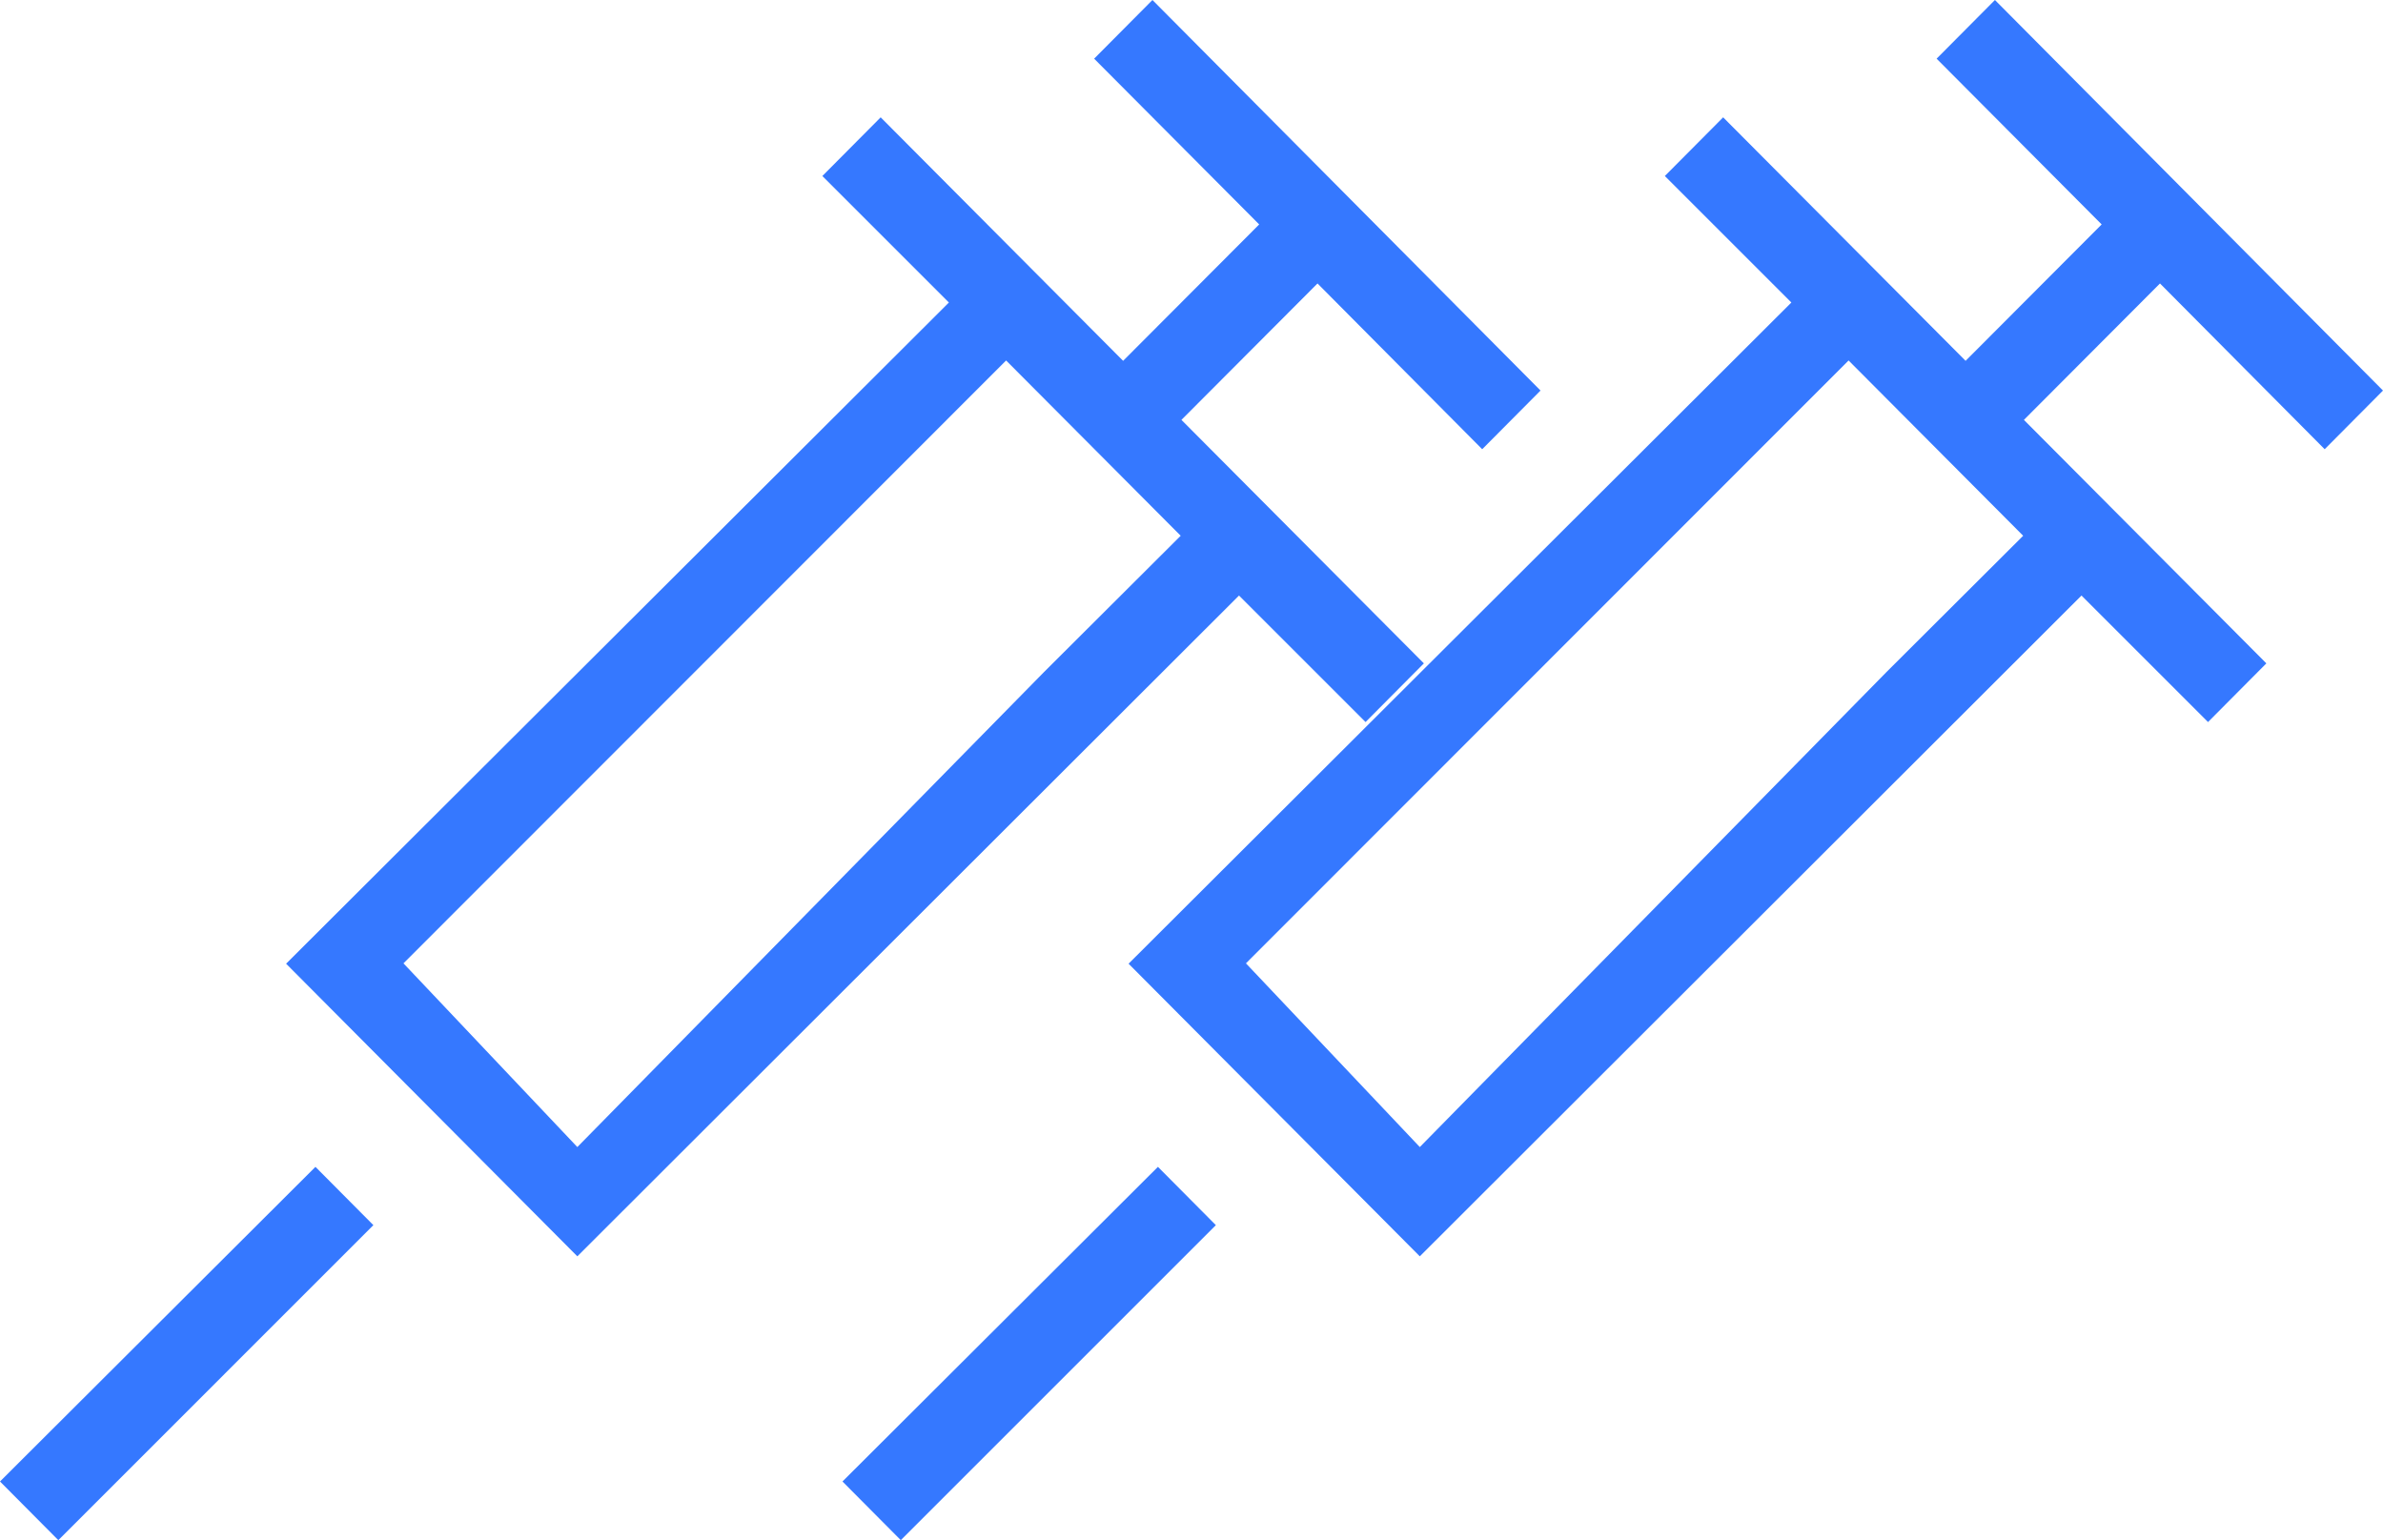 <svg width="99" height="64" viewBox="0 0 99 64" fill="none" xmlns="http://www.w3.org/2000/svg">
<g clip-path="url(#clip0_133_7816)">
<path d="M13.105 48.488L0 61.562L2.423 64L15.512 50.91L13.089 48.472L13.105 48.488ZM47.878 0L45.455 2.438L52.312 9.326L46.659 14.994L36.587 4.876L34.164 7.314L39.421 12.571L11.886 40.046L23.985 52.206L51.474 24.747L56.731 30.004L59.154 27.566L49.082 17.448L54.735 11.779L61.577 18.667L64 16.229L47.878 0ZM23.985 47.665L16.762 40.031L41.798 14.979L49.051 22.263L43.368 27.931L23.985 47.665Z" fill="#3578FF"/>
</g>
<g clip-path="url(#clip1_133_7816)">
<path d="M48.105 48.488L35 61.562L37.423 64L50.512 50.91L48.09 48.472L48.105 48.488ZM82.878 0L80.455 2.438L87.312 9.326L81.659 14.994L71.587 4.876L69.164 7.314L74.421 12.571L46.886 40.046L58.985 52.206L86.474 24.747L91.731 30.004L94.154 27.566L84.082 17.448L89.735 11.779L96.577 18.667L99 16.229L82.878 0ZM58.985 47.665L51.762 40.031L76.798 14.979L84.051 22.263L78.368 27.931L58.985 47.665Z" fill="#3578FF"/>
</g>
<defs>
<clipPath id="clip0_133_7816">
<rect width="64" height="64" fill="white"/>
</clipPath>
<clipPath id="clip1_133_7816">
<rect width="64" height="64" fill="white" transform="translate(35)"/>
</clipPath>
</defs>
</svg>
